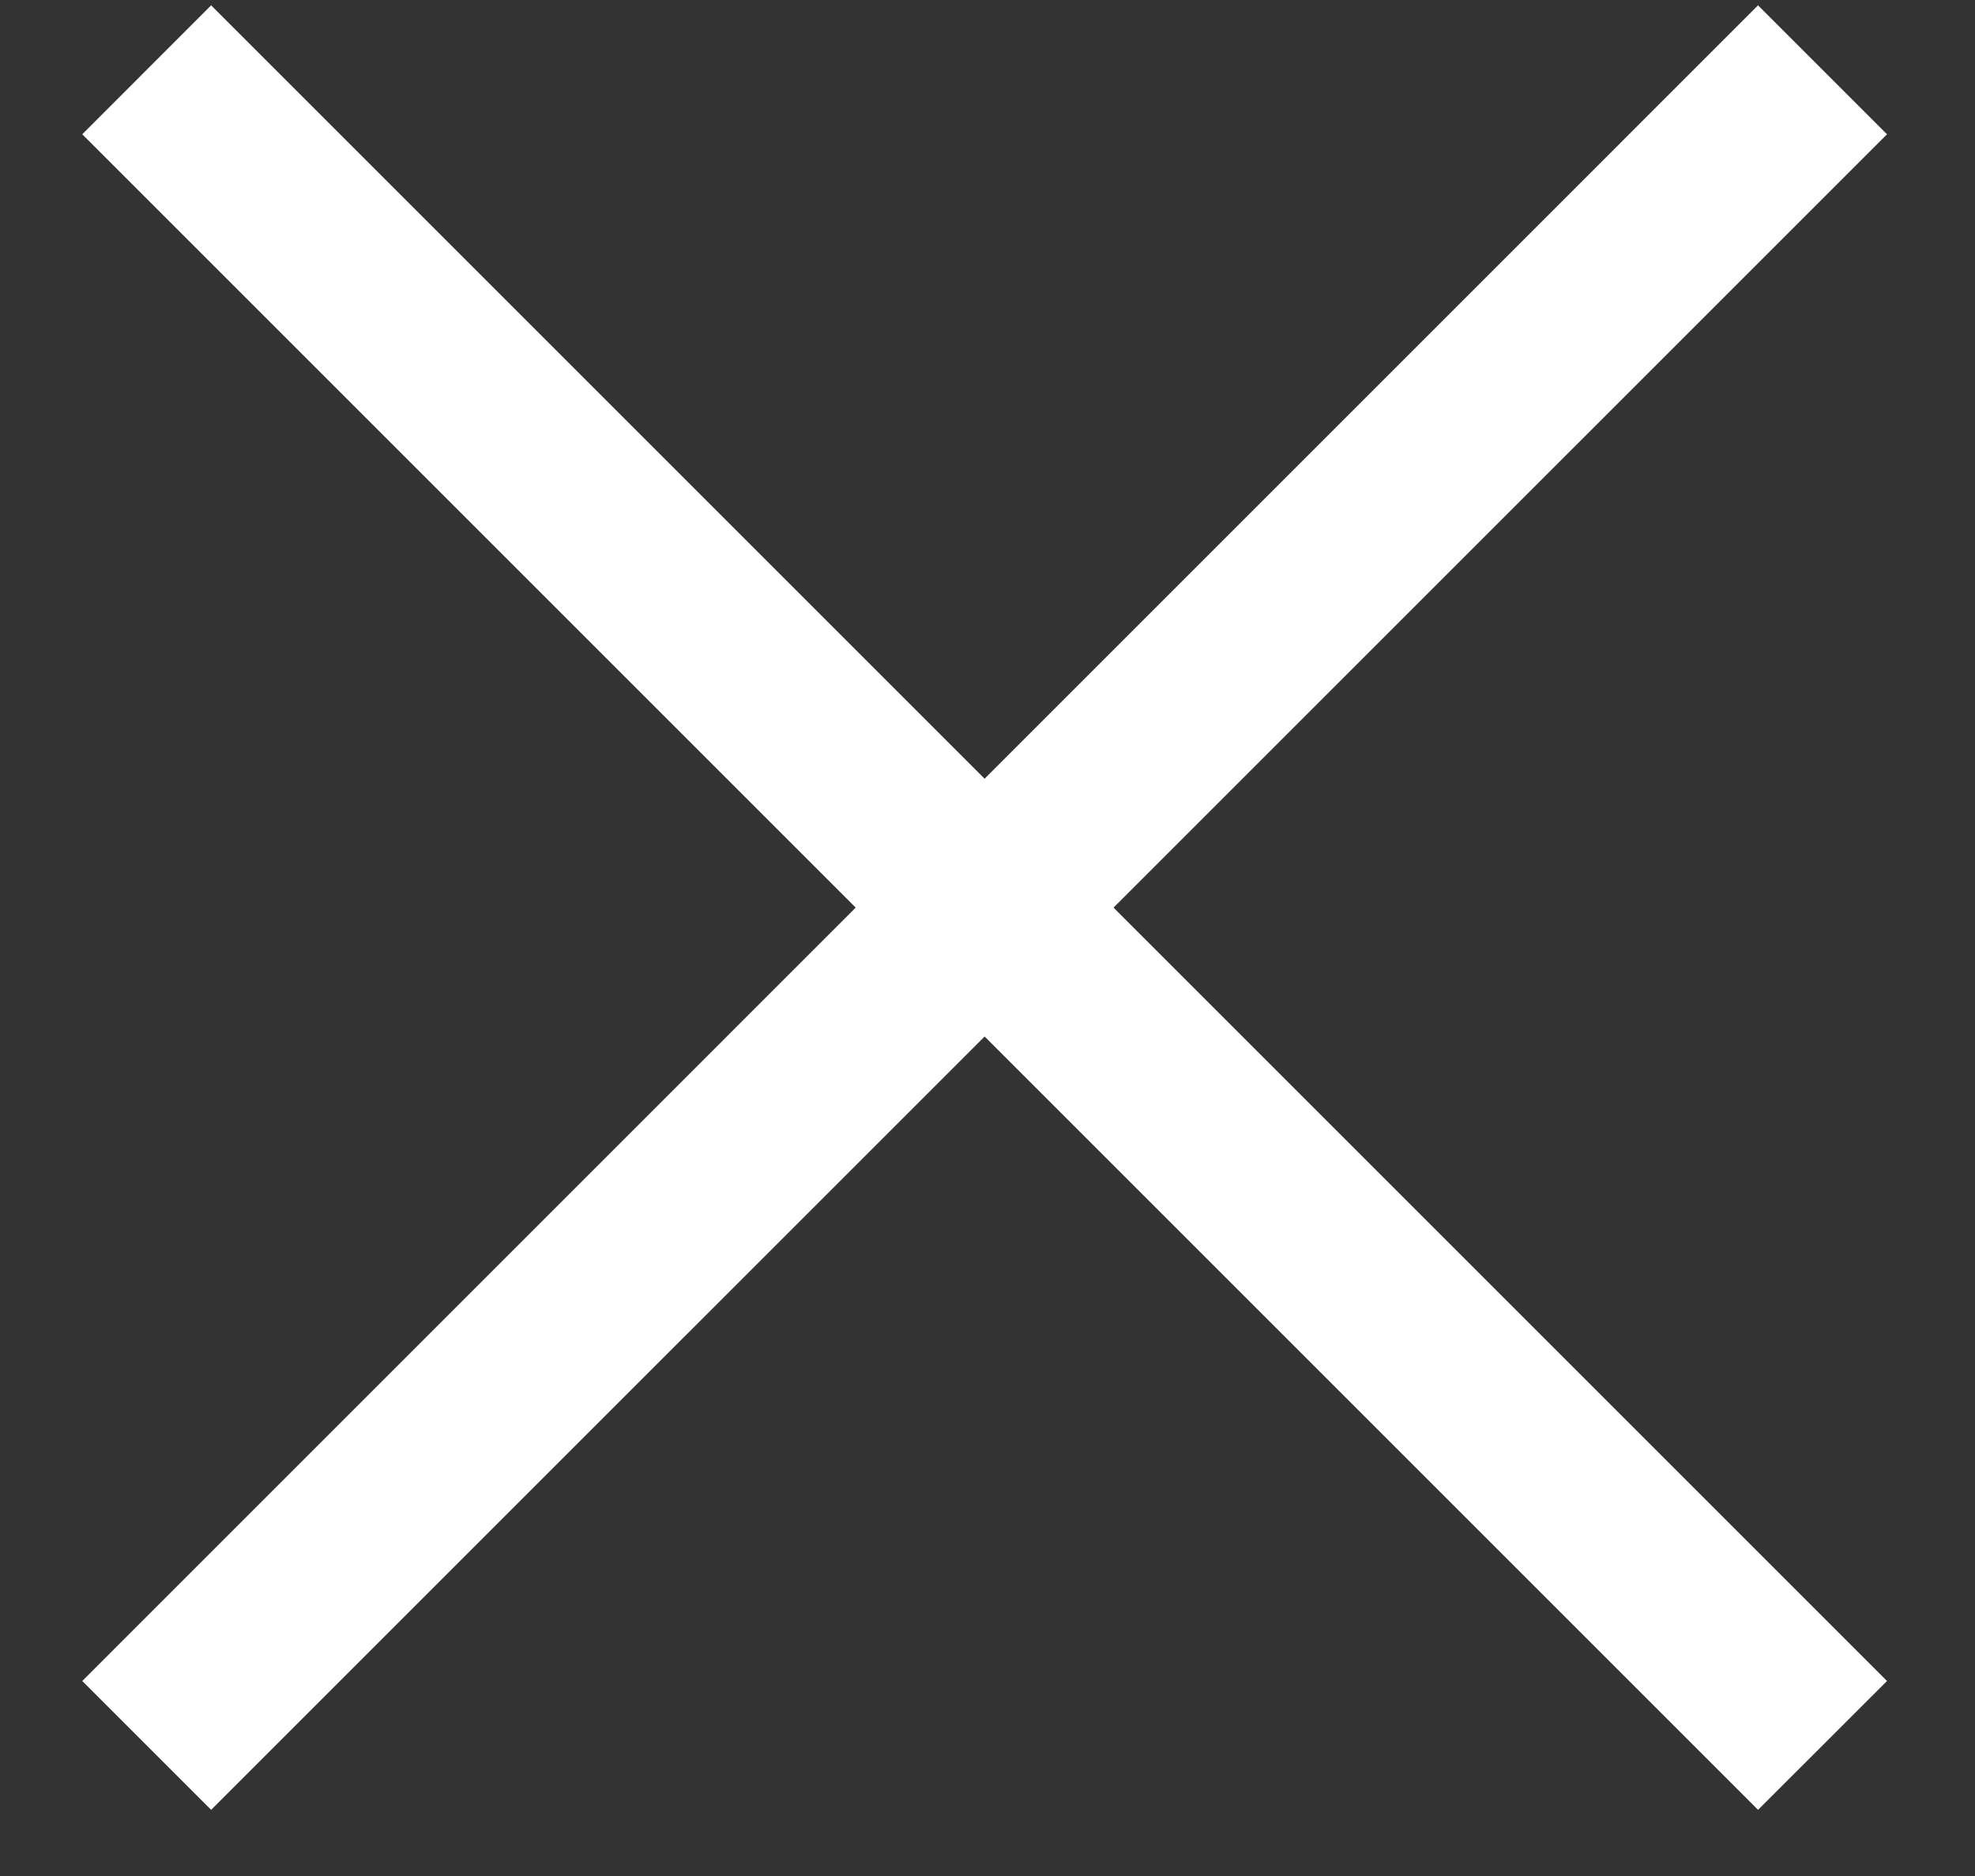 <svg width="20" height="19" viewBox="0 0 20 19" fill="none" xmlns="http://www.w3.org/2000/svg">
<rect x="0" y="0" width="20" height="19" fill="#333333" stroke="none"/>
<path fill-rule="evenodd" clip-rule="evenodd" d="M19.109 1.36L2.138 18.33L0.833 17.025L17.803 0.054L19.109 1.36Z" fill="white"/>
<path fill-rule="evenodd" clip-rule="evenodd" d="M17.803 18.33L0.833 1.36L2.138 0.054L19.109 17.025L17.803 18.33Z" fill="white"/>
</svg>
